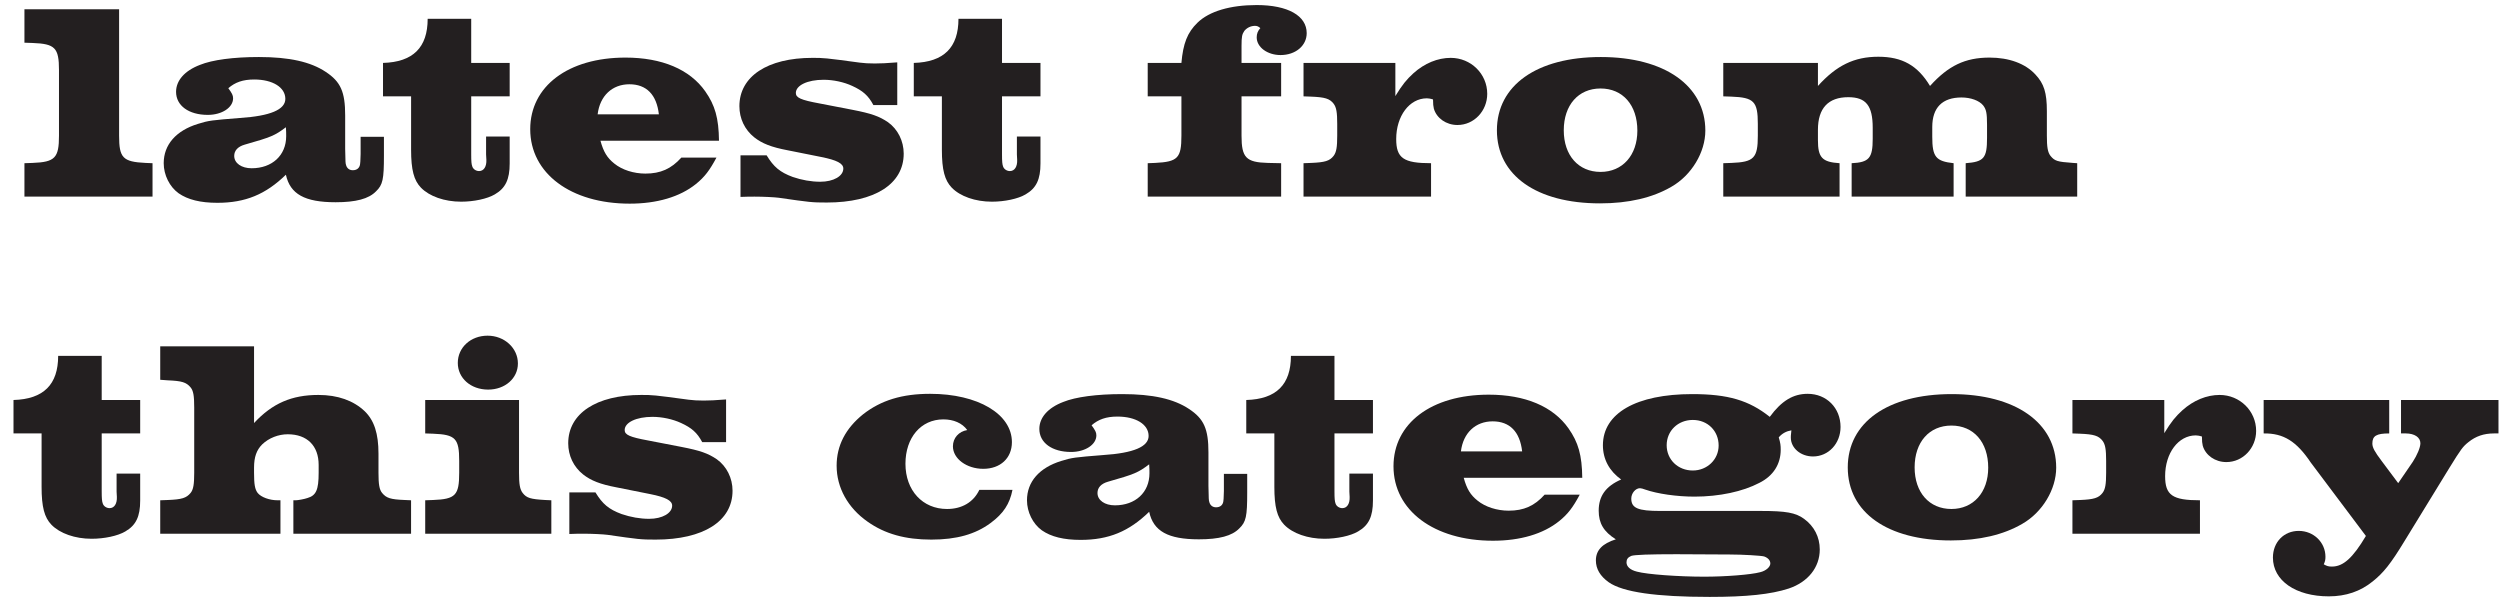 <svg width="178" height="43" viewBox="0 0 178 43" fill="none" xmlns="http://www.w3.org/2000/svg">
<path d="M177.892 28.48V30.86H177.572C176.852 30.86 176.272 31.06 175.752 31.48C175.352 31.8 175.232 31.96 174.392 33.32L171.192 38.54C170.232 40.12 169.712 40.78 168.932 41.4C168.072 42.1 167.032 42.46 165.812 42.46C163.452 42.46 161.832 41.34 161.832 39.7C161.832 38.6 162.612 37.8 163.672 37.8C164.732 37.8 165.572 38.62 165.572 39.64C165.572 39.84 165.552 39.96 165.452 40.18C165.672 40.3 165.772 40.34 166.032 40.34C166.832 40.34 167.512 39.74 168.452 38.16L164.532 32.94C163.512 31.42 162.592 30.84 161.172 30.86V28.48H170.112V30.86C169.192 30.86 168.912 31.04 168.912 31.58C168.912 31.86 169.072 32.16 169.572 32.82L170.752 34.4L171.792 32.88C172.092 32.42 172.332 31.86 172.332 31.56C172.332 31.14 171.912 30.86 171.292 30.86H170.952V28.48H177.892Z" fill="#231F20"/>
<path d="M154.097 28.48V30.84C154.597 30.02 154.897 29.66 155.377 29.22C156.177 28.5 157.117 28.12 158.037 28.12C159.477 28.12 160.637 29.26 160.637 30.68C160.637 31.9 159.697 32.9 158.517 32.9C157.717 32.9 157.037 32.42 156.837 31.74C156.797 31.56 156.777 31.42 156.777 31.08C156.597 31.02 156.417 31 156.337 31C155.097 31 154.157 32.26 154.157 33.9C154.157 35.26 154.677 35.62 156.637 35.62V38H147.557V35.62L148.097 35.6C149.077 35.56 149.417 35.46 149.697 35.1C149.897 34.84 149.957 34.48 149.957 33.66V32.82C149.957 32 149.897 31.64 149.697 31.38C149.417 31.02 149.077 30.92 148.097 30.88L147.557 30.86V28.48H154.097Z" fill="#231F20"/>
<path d="M138.961 28.06C143.501 28.06 146.401 30.1 146.401 33.3C146.401 34.84 145.421 36.48 143.981 37.3C142.641 38.08 140.941 38.48 138.901 38.48C134.381 38.48 131.561 36.48 131.561 33.28C131.561 30.08 134.401 28.06 138.961 28.06ZM138.941 30.3C137.361 30.3 136.321 31.48 136.321 33.28C136.321 35.06 137.361 36.24 138.941 36.24C140.501 36.24 141.561 35.06 141.561 33.3C141.561 31.48 140.521 30.3 138.941 30.3Z" fill="#231F20"/>
<path d="M118.207 36.38H125.387C127.147 36.38 127.847 36.5 128.447 36.94C129.167 37.46 129.567 38.24 129.567 39.12C129.567 40.4 128.727 41.44 127.367 41.9C126.087 42.32 124.347 42.5 121.727 42.5C117.907 42.5 115.547 42.16 114.547 41.46C113.927 41.02 113.627 40.5 113.627 39.9C113.627 39.18 114.087 38.7 115.047 38.4C114.187 37.86 113.827 37.26 113.827 36.36C113.827 35.32 114.327 34.62 115.427 34.14C114.587 33.54 114.127 32.7 114.127 31.7C114.127 29.42 116.507 28.06 120.487 28.06C123.027 28.06 124.527 28.5 126.007 29.68C126.847 28.54 127.667 28.04 128.707 28.04C130.047 28.04 131.047 29.04 131.047 30.4C131.047 31.58 130.187 32.5 129.087 32.5C128.207 32.5 127.507 31.9 127.507 31.16C127.507 31.08 127.507 30.98 127.527 30.84L127.547 30.64C127.187 30.7 126.887 30.86 126.647 31.14C126.767 31.54 126.787 31.72 126.787 32.02C126.787 33.04 126.267 33.88 125.267 34.38C124.087 35 122.407 35.36 120.647 35.36C119.387 35.36 118.007 35.16 117.147 34.86C116.987 34.8 116.847 34.76 116.767 34.76C116.447 34.76 116.147 35.12 116.147 35.5C116.147 36.18 116.627 36.38 118.207 36.38ZM120.527 29.9C119.467 29.9 118.667 30.68 118.667 31.7C118.667 32.72 119.467 33.5 120.527 33.5C121.547 33.5 122.367 32.72 122.367 31.72C122.367 30.68 121.587 29.9 120.527 29.9ZM123.147 39.48L119.367 39.46C117.447 39.46 116.367 39.5 116.147 39.58C115.907 39.68 115.807 39.82 115.807 40.04C115.807 40.34 116.067 40.58 116.547 40.7C117.267 40.9 119.547 41.06 121.347 41.06C122.847 41.06 124.667 40.92 125.327 40.74C125.747 40.64 126.047 40.36 126.047 40.12C126.047 39.9 125.887 39.72 125.607 39.62C125.407 39.56 124.087 39.48 123.147 39.48Z" fill="#231F20"/>
<path d="M109.977 35.22H112.477C111.997 36.12 111.637 36.6 111.017 37.1C109.877 38.02 108.237 38.5 106.297 38.5C102.097 38.5 99.217 36.34 99.217 33.2C99.217 30.14 101.917 28.1 105.997 28.1C108.597 28.1 110.577 28.94 111.677 30.5C112.377 31.5 112.637 32.4 112.657 34.02H104.217C104.437 34.82 104.697 35.24 105.197 35.64C105.757 36.1 106.597 36.36 107.417 36.36C108.497 36.36 109.257 36.02 109.977 35.22ZM104.017 32.14H108.377C108.217 30.74 107.497 30 106.277 30C105.057 30 104.177 30.82 104.017 32.14Z" fill="#231F20"/>
<path d="M95.014 25.34V28.48H97.754V30.86H95.014V34.96C95.014 35.52 95.034 35.7 95.094 35.86C95.154 36.04 95.354 36.18 95.574 36.18C95.914 36.18 96.114 35.86 96.094 35.38L96.074 35V33.72H97.754V35.64C97.754 36.78 97.454 37.4 96.694 37.84C96.154 38.16 95.194 38.36 94.294 38.36C93.114 38.36 92.034 37.98 91.434 37.36C90.934 36.84 90.734 36.1 90.734 34.66V30.86H88.734V28.48C90.874 28.42 91.914 27.38 91.914 25.34H95.014Z" fill="#231F20"/>
<path d="M87.141 33.74H88.801V35.08C88.801 36.76 88.721 37.16 88.241 37.62C87.721 38.16 86.801 38.4 85.361 38.4C83.161 38.4 82.121 37.82 81.821 36.44C80.381 37.84 78.941 38.44 76.941 38.44C75.741 38.44 74.841 38.22 74.181 37.76C73.541 37.3 73.121 36.46 73.121 35.62C73.121 34.3 74.001 33.3 75.561 32.82C76.321 32.58 76.541 32.56 78.541 32.4C80.721 32.26 81.781 31.8 81.781 31.04C81.781 30.22 80.881 29.66 79.561 29.66C78.761 29.66 78.201 29.86 77.721 30.28C77.981 30.64 78.061 30.78 78.061 31C78.061 31.66 77.261 32.18 76.261 32.18C74.901 32.18 74.001 31.52 74.001 30.54C74.001 29.74 74.601 29.04 75.701 28.62C76.581 28.26 78.101 28.06 79.901 28.06C82.061 28.06 83.581 28.4 84.661 29.12C85.721 29.82 86.041 30.54 86.041 32.22V34.6C86.061 35.6 86.061 35.6 86.101 35.74C86.161 35.98 86.341 36.12 86.581 36.12C86.881 36.12 87.061 35.96 87.101 35.7C87.121 35.56 87.121 35.56 87.141 34.96V33.74ZM81.821 33.06C81.021 33.66 80.781 33.76 78.881 34.3C78.401 34.44 78.141 34.72 78.141 35.1C78.141 35.62 78.661 35.98 79.381 35.98C80.841 35.98 81.841 35.06 81.841 33.7C81.841 33.54 81.841 33.3 81.821 33.06Z" fill="#231F20"/>
<path d="M69.728 34.88H72.088C71.888 35.88 71.448 36.56 70.528 37.24C69.448 38.04 68.108 38.42 66.308 38.42C64.468 38.42 63.008 38.02 61.768 37.14C60.368 36.16 59.568 34.72 59.568 33.16C59.568 31.72 60.208 30.5 61.448 29.5C62.728 28.5 64.228 28.04 66.228 28.04C69.628 28.04 72.048 29.48 72.048 31.48C72.048 32.62 71.228 33.38 70.008 33.38C68.828 33.38 67.848 32.66 67.848 31.78C67.848 31.18 68.268 30.72 68.868 30.62C68.508 30.12 67.888 29.86 67.168 29.86C65.568 29.86 64.468 31.16 64.468 33.02C64.468 34.92 65.688 36.24 67.428 36.24C68.488 36.24 69.308 35.76 69.728 34.88Z" fill="#231F20"/>
<path d="M51.697 28.44V31.48H49.997C49.637 30.8 49.237 30.46 48.497 30.12C47.897 29.84 47.137 29.68 46.457 29.68C45.297 29.68 44.477 30.08 44.477 30.62C44.477 30.96 44.837 31.12 46.137 31.36L48.517 31.82C49.857 32.08 50.417 32.28 51.037 32.7C51.737 33.2 52.157 34.04 52.157 34.94C52.157 37.1 50.097 38.42 46.677 38.42C45.617 38.42 45.477 38.4 43.257 38.08C42.957 38.04 42.157 38 41.537 38C41.217 38 41.017 38 40.537 38.02V35.06H42.397C42.897 35.88 43.337 36.26 44.257 36.6C44.897 36.82 45.577 36.94 46.217 36.94C47.157 36.94 47.857 36.54 47.857 36C47.857 35.64 47.397 35.4 46.297 35.18L43.897 34.7C42.737 34.48 42.077 34.22 41.517 33.78C40.837 33.24 40.457 32.44 40.457 31.56C40.457 29.44 42.457 28.12 45.657 28.12C46.457 28.12 46.517 28.12 49.037 28.46C49.317 28.5 49.697 28.52 50.097 28.52C50.577 28.52 50.877 28.5 51.697 28.44Z" fill="#231F20"/>
<path d="M36.955 28.48V33.66C36.955 34.48 37.015 34.84 37.215 35.1C37.495 35.46 37.775 35.54 38.815 35.6L39.255 35.62V38H30.275V35.62L30.835 35.6C32.435 35.54 32.695 35.26 32.695 33.66V32.82C32.695 31.22 32.435 30.94 30.835 30.88L30.275 30.86V28.48H36.955ZM34.715 23.9C35.915 23.9 36.875 24.78 36.875 25.88C36.875 26.94 35.955 27.74 34.755 27.74C33.515 27.74 32.595 26.92 32.595 25.84C32.595 24.74 33.515 23.9 34.715 23.9Z" fill="#231F20"/>
<path d="M18.088 24.66V30.12C19.388 28.72 20.768 28.12 22.668 28.12C24.048 28.12 25.168 28.52 25.968 29.28C26.648 29.94 26.948 30.88 26.948 32.3V33.66C26.948 34.48 27.008 34.86 27.208 35.1C27.508 35.46 27.788 35.56 28.828 35.6L29.268 35.62V38H20.888V35.62H21.068C21.188 35.62 21.668 35.54 21.888 35.46C22.508 35.28 22.688 34.88 22.688 33.66V33.1C22.688 31.74 21.868 30.92 20.488 30.92C19.828 30.92 19.148 31.18 18.668 31.64C18.268 32.04 18.088 32.54 18.088 33.3V33.66C18.088 34.48 18.148 34.84 18.348 35.1C18.588 35.4 19.188 35.62 19.768 35.62H19.968V38H11.408V35.62L11.948 35.6C12.948 35.56 13.268 35.46 13.568 35.1C13.768 34.86 13.828 34.48 13.828 33.66V29.02C13.828 28.18 13.768 27.82 13.568 27.58C13.268 27.22 12.948 27.12 11.948 27.08L11.408 27.04V24.66H18.088Z" fill="#231F20"/>
<path d="M7.241 25.34V28.48H9.981V30.86H7.241V34.96C7.241 35.52 7.261 35.7 7.321 35.86C7.381 36.04 7.581 36.18 7.801 36.18C8.141 36.18 8.341 35.86 8.321 35.38L8.301 35V33.72H9.981V35.64C9.981 36.78 9.681 37.4 8.921 37.84C8.381 38.16 7.421 38.36 6.521 38.36C5.341 38.36 4.261 37.98 3.661 37.36C3.161 36.84 2.961 36.1 2.961 34.66V30.86H0.961V28.48C3.101 28.42 4.141 27.38 4.141 25.34H7.241Z" fill="#231F20"/>
<path d="M129.437 4.48V6.12C130.757 4.66 132.017 4.04 133.737 4.04C135.437 4.04 136.537 4.66 137.417 6.12C138.717 4.68 139.917 4.1 141.657 4.1C143.037 4.1 144.197 4.52 144.917 5.3C145.537 5.96 145.737 6.6 145.737 7.92V9.66C145.737 10.48 145.797 10.84 145.997 11.1C146.297 11.46 146.457 11.52 147.597 11.6L147.897 11.62V14H139.957V11.62C141.257 11.52 141.477 11.26 141.477 9.82V8.88C141.477 8.04 141.417 7.78 141.197 7.5C140.917 7.16 140.317 6.94 139.657 6.94C138.297 6.94 137.577 7.66 137.577 9.04V9.74C137.577 11.18 137.837 11.48 139.097 11.62V14H131.837V11.62C133.077 11.56 133.337 11.26 133.337 9.88V9.1C133.337 7.52 132.857 6.92 131.597 6.92C130.177 6.92 129.437 7.7 129.437 9.24V9.98C129.437 11.22 129.737 11.54 130.977 11.62V14H122.697V11.62L123.277 11.6C124.877 11.54 125.157 11.26 125.157 9.66V8.82C125.157 7.22 124.877 6.94 123.277 6.88L122.697 6.86V4.48H129.437Z" fill="#231F20"/>
<path d="M113.98 4.06C118.52 4.06 121.42 6.1 121.42 9.3C121.42 10.84 120.44 12.48 119 13.3C117.66 14.08 115.96 14.48 113.92 14.48C109.4 14.48 106.58 12.48 106.58 9.28C106.58 6.08 109.42 4.06 113.98 4.06ZM113.96 6.3C112.38 6.3 111.34 7.48 111.34 9.28C111.34 11.06 112.38 12.24 113.96 12.24C115.52 12.24 116.58 11.06 116.58 9.3C116.58 7.48 115.54 6.3 113.96 6.3Z" fill="#231F20"/>
<path d="M99.35 4.48V6.84C99.85 6.02 100.151 5.66 100.631 5.22C101.431 4.5 102.371 4.12 103.291 4.12C104.731 4.12 105.891 5.26 105.891 6.68C105.891 7.9 104.951 8.9 103.771 8.9C102.971 8.9 102.291 8.42 102.091 7.74C102.051 7.56 102.031 7.42 102.031 7.08C101.851 7.02 101.671 7 101.591 7C100.351 7 99.41 8.26 99.41 9.9C99.41 11.26 99.93 11.62 101.891 11.62V14H92.811V11.62L93.35 11.6C94.331 11.56 94.671 11.46 94.951 11.1C95.15 10.84 95.21 10.48 95.21 9.66V8.82C95.21 8 95.15 7.64 94.951 7.38C94.671 7.02 94.331 6.92 93.35 6.88L92.811 6.86V4.48H99.35Z" fill="#231F20"/>
<path d="M88.397 6.86V9.66C88.397 11.22 88.717 11.56 90.277 11.6L91.217 11.62V14H81.717V11.62L82.237 11.6C83.857 11.52 84.117 11.26 84.117 9.66V6.86H81.717V4.48H84.117C84.237 3.1 84.537 2.32 85.257 1.62C86.097 0.8 87.597 0.36 89.477 0.36C91.697 0.36 93.037 1.12 93.037 2.36C93.037 3.26 92.237 3.92 91.177 3.92C90.237 3.92 89.477 3.36 89.477 2.66C89.477 2.4 89.557 2.2 89.737 2C89.597 1.88 89.497 1.84 89.357 1.84C89.057 1.84 88.777 1.98 88.597 2.2C88.437 2.44 88.397 2.6 88.397 3.26V4.48H91.217V6.86H88.397Z" fill="#231F20"/>
<path d="M71.343 1.34V4.48H74.082V6.86H71.343V10.96C71.343 11.52 71.362 11.7 71.422 11.86C71.483 12.04 71.683 12.18 71.903 12.18C72.243 12.18 72.442 11.86 72.422 11.38L72.403 11V9.72H74.082V11.64C74.082 12.78 73.782 13.4 73.022 13.84C72.483 14.16 71.522 14.36 70.623 14.36C69.442 14.36 68.362 13.98 67.763 13.36C67.263 12.84 67.062 12.1 67.062 10.66V6.86H65.062V4.48C67.203 4.42 68.243 3.38 68.243 1.34H71.343Z" fill="#231F20"/>
<path d="M63.885 4.44V7.48H62.184C61.825 6.8 61.425 6.46 60.684 6.12C60.084 5.84 59.325 5.68 58.645 5.68C57.484 5.68 56.664 6.08 56.664 6.62C56.664 6.96 57.025 7.12 58.325 7.36L60.705 7.82C62.044 8.08 62.605 8.28 63.224 8.7C63.925 9.2 64.344 10.04 64.344 10.94C64.344 13.1 62.285 14.42 58.864 14.42C57.804 14.42 57.664 14.4 55.444 14.08C55.145 14.04 54.344 14 53.724 14C53.404 14 53.205 14 52.724 14.02V11.06H54.584C55.084 11.88 55.525 12.26 56.444 12.6C57.084 12.82 57.764 12.94 58.404 12.94C59.344 12.94 60.044 12.54 60.044 12C60.044 11.64 59.584 11.4 58.484 11.18L56.084 10.7C54.925 10.48 54.264 10.22 53.705 9.78C53.025 9.24 52.645 8.44 52.645 7.56C52.645 5.44 54.645 4.12 57.844 4.12C58.645 4.12 58.705 4.12 61.224 4.46C61.505 4.5 61.885 4.52 62.285 4.52C62.764 4.52 63.065 4.5 63.885 4.44Z" fill="#231F20"/>
<path d="M48.512 11.22H51.012C50.532 12.12 50.172 12.6 49.552 13.1C48.412 14.02 46.772 14.5 44.832 14.5C40.632 14.5 37.752 12.34 37.752 9.2C37.752 6.14 40.452 4.1 44.532 4.1C47.132 4.1 49.112 4.94 50.212 6.5C50.912 7.5 51.172 8.4 51.192 10.02H42.752C42.972 10.82 43.232 11.24 43.732 11.64C44.292 12.1 45.132 12.36 45.952 12.36C47.032 12.36 47.792 12.02 48.512 11.22ZM42.552 8.14H46.912C46.752 6.74 46.032 6 44.812 6C43.592 6 42.712 6.82 42.552 8.14Z" fill="#231F20"/>
<path d="M33.55 1.34V4.48H36.289V6.86H33.55V10.96C33.55 11.52 33.569 11.7 33.63 11.86C33.69 12.04 33.889 12.18 34.109 12.18C34.45 12.18 34.65 11.86 34.63 11.38L34.609 11V9.72H36.289V11.64C36.289 12.78 35.989 13.4 35.23 13.84C34.69 14.16 33.73 14.36 32.83 14.36C31.649 14.36 30.57 13.98 29.97 13.36C29.47 12.84 29.27 12.1 29.27 10.66V6.86H27.27V4.48C29.41 4.42 30.45 3.38 30.45 1.34H33.55Z" fill="#231F20"/>
<path d="M25.676 9.74H27.336V11.08C27.336 12.76 27.256 13.16 26.776 13.62C26.256 14.16 25.336 14.4 23.896 14.4C21.696 14.4 20.656 13.82 20.356 12.44C18.916 13.84 17.476 14.44 15.476 14.44C14.276 14.44 13.376 14.22 12.716 13.76C12.076 13.3 11.656 12.46 11.656 11.62C11.656 10.3 12.536 9.3 14.096 8.82C14.856 8.58 15.076 8.56 17.076 8.4C19.256 8.26 20.316 7.8 20.316 7.04C20.316 6.22 19.416 5.66 18.096 5.66C17.296 5.66 16.736 5.86 16.256 6.28C16.516 6.64 16.596 6.78 16.596 7C16.596 7.66 15.796 8.18 14.796 8.18C13.436 8.18 12.536 7.52 12.536 6.54C12.536 5.74 13.136 5.04 14.236 4.62C15.116 4.26 16.636 4.06 18.436 4.06C20.596 4.06 22.116 4.4 23.196 5.12C24.256 5.82 24.576 6.54 24.576 8.22V10.6C24.596 11.6 24.596 11.6 24.636 11.74C24.696 11.98 24.876 12.12 25.116 12.12C25.416 12.12 25.596 11.96 25.636 11.7C25.656 11.56 25.656 11.56 25.676 10.96V9.74ZM20.356 9.06C19.556 9.66 19.316 9.76 17.416 10.3C16.936 10.44 16.676 10.72 16.676 11.1C16.676 11.62 17.196 11.98 17.916 11.98C19.376 11.98 20.376 11.06 20.376 9.7C20.376 9.54 20.376 9.3 20.356 9.06Z" fill="#231F20"/>
<path d="M8.48 0.66V9.66C8.48 11.24 8.74 11.52 10.36 11.6L10.86 11.62V14H1.74V11.62L2.32 11.6C3.92 11.54 4.2 11.24 4.2 9.66V5C4.2 3.4 3.92 3.12 2.32 3.06L1.74 3.04V0.66H8.48Z" fill="#231F20"/>
</svg>
